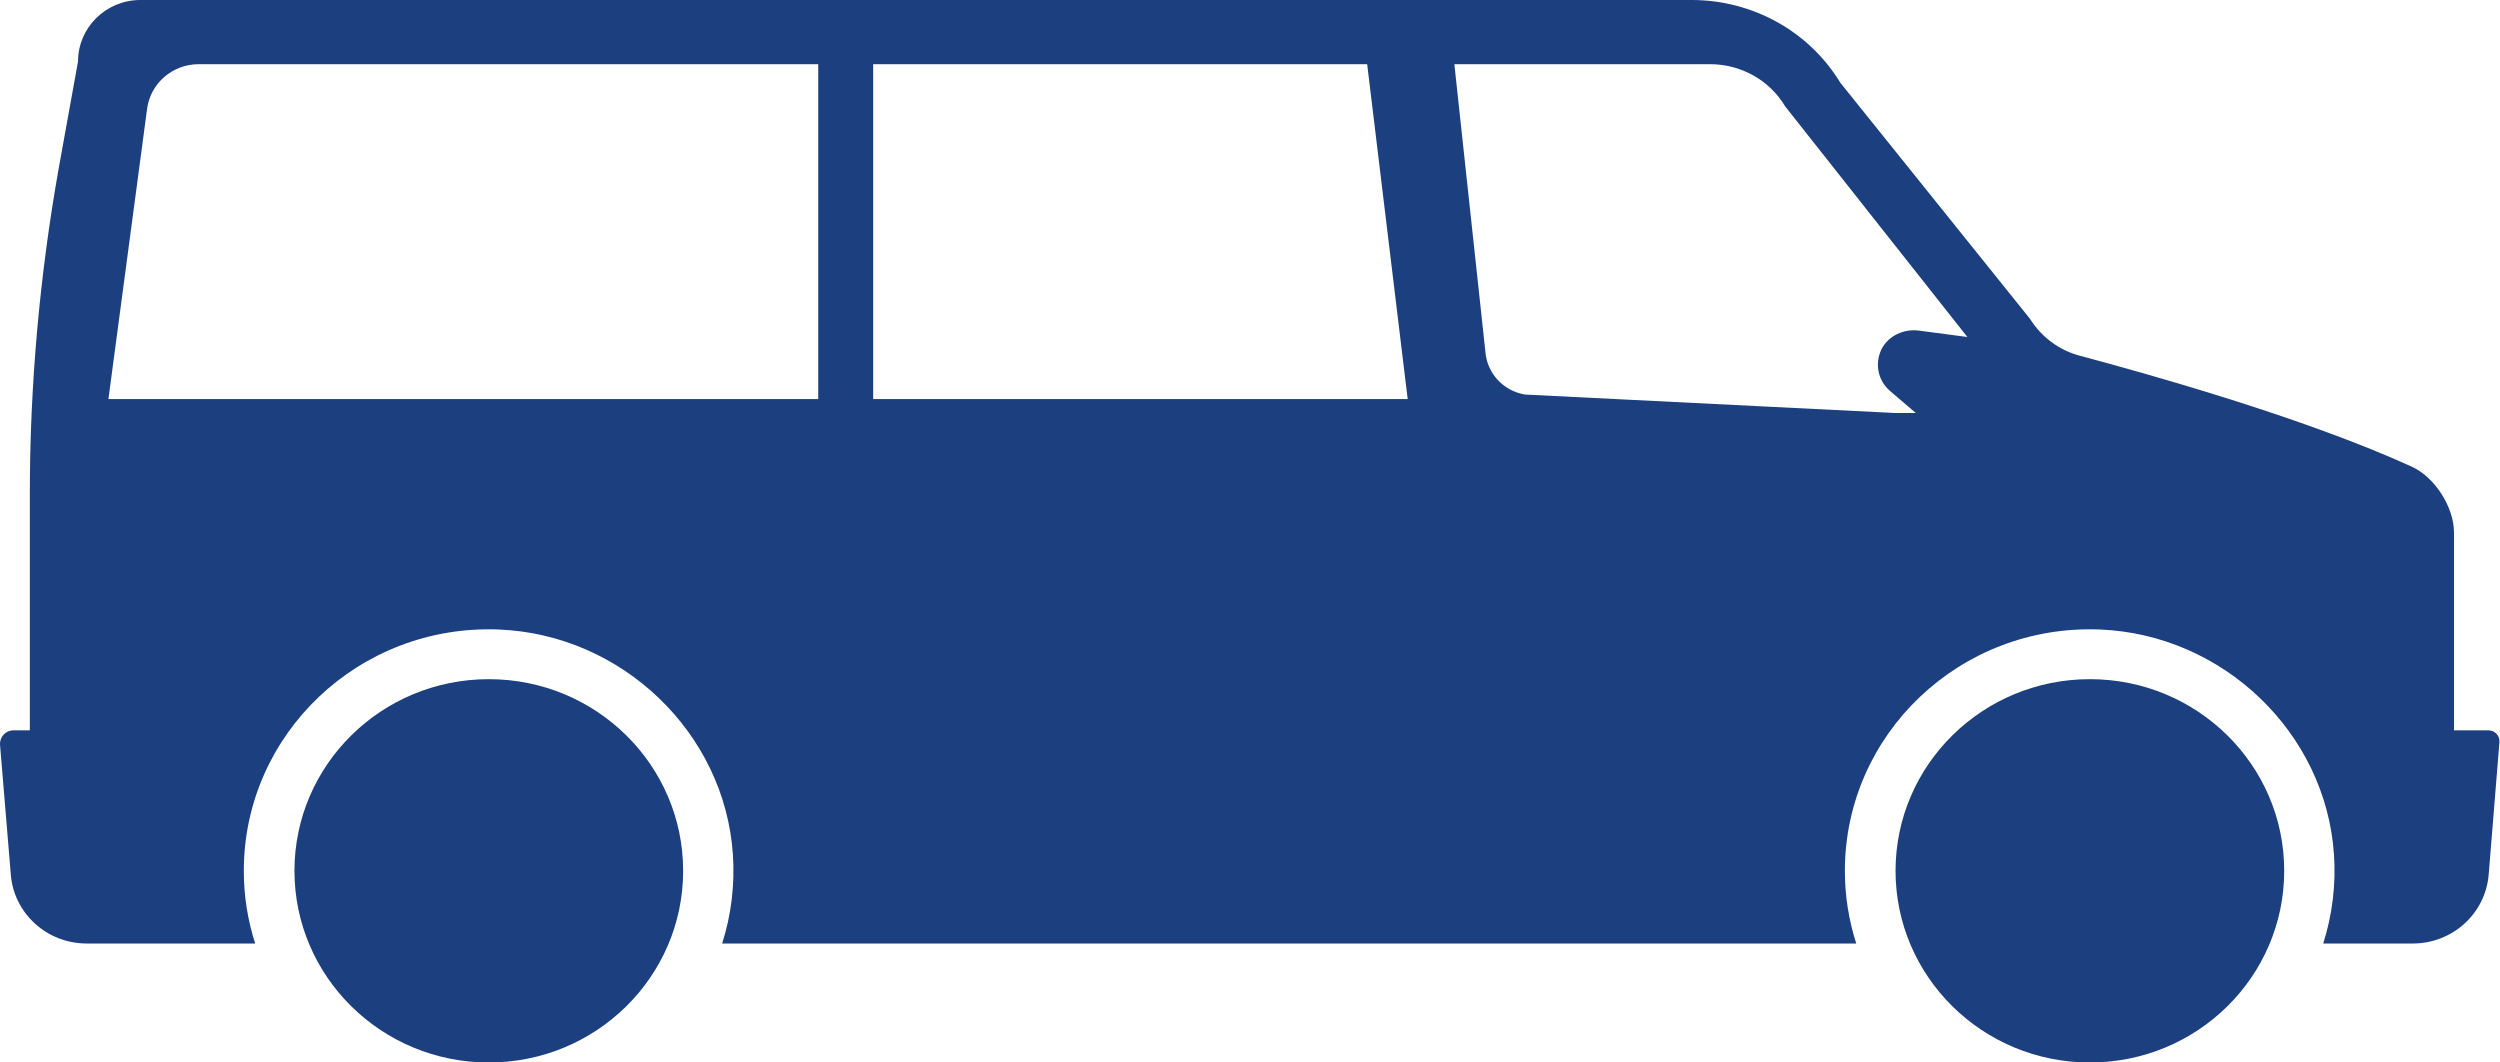 <svg width="120" height="51" viewBox="0 0 120 51" fill="none" xmlns="http://www.w3.org/2000/svg">
<g id="Group 39635">
<path id="Vector" d="M23.462 51C28.614 51 32.791 46.881 32.791 41.8C32.791 36.719 28.614 32.6 23.462 32.6C18.311 32.6 14.134 36.719 14.134 41.8C14.134 46.881 18.311 51 23.462 51Z" fill="#1C3F7F"/>
<path id="Vector_2" d="M100.314 51C105.466 51 109.642 46.881 109.642 41.8C109.642 36.719 105.466 32.6 100.314 32.6C95.162 32.6 90.986 36.719 90.986 41.8C90.986 46.881 95.162 51 100.314 51Z" fill="#1C3F7F"/>
<path id="Vector_3" d="M0.65 35.056C0.267 35.056 -0.027 35.376 0.002 35.754L0.518 41.974C0.665 43.849 2.257 45.288 4.158 45.288H12.248C11.895 44.184 11.703 43.021 11.703 41.8C11.703 35.245 17.229 29.955 23.934 30.216C29.858 30.449 34.78 35.172 35.178 41.001C35.281 42.498 35.09 43.951 34.663 45.288H89.099C88.746 44.184 88.554 43.021 88.554 41.8C88.554 35.245 94.08 29.955 100.786 30.216C106.71 30.449 111.632 35.172 112.03 41.001C112.133 42.498 111.941 43.951 111.514 45.288H115.817C117.718 45.288 119.309 43.849 119.457 41.974L119.973 35.623C120.002 35.318 119.752 35.056 119.442 35.056H117.792V25.565C117.792 24.345 116.878 22.906 115.758 22.397C110.6 20.043 103.055 17.935 99.842 17.078C98.84 16.816 97.986 16.176 97.44 15.304L88.333 3.968C86.845 1.512 84.133 0 81.201 0H6.737C5.086 0 3.745 1.323 3.745 2.95L2.831 8.008C1.903 13.211 1.431 18.487 1.431 23.763V35.056H0.65ZM85.695 5.116L94.434 16.176L92.12 15.871C91.384 15.77 90.632 16.118 90.308 16.772C89.969 17.485 90.16 18.284 90.72 18.764L91.958 19.825H90.986L73.199 18.938C72.152 18.764 71.371 17.906 71.298 16.874L69.809 3.081H82.085C83.573 3.081 84.944 3.852 85.695 5.116ZM41.928 3.081H65.624L67.569 19.156H41.913V3.081H41.928ZM5.204 19.156L7.061 5.218C7.223 3.997 8.284 3.081 9.537 3.081H39.275V19.156H5.204Z" fill="#1C3F7F"/>
</g>
</svg>
